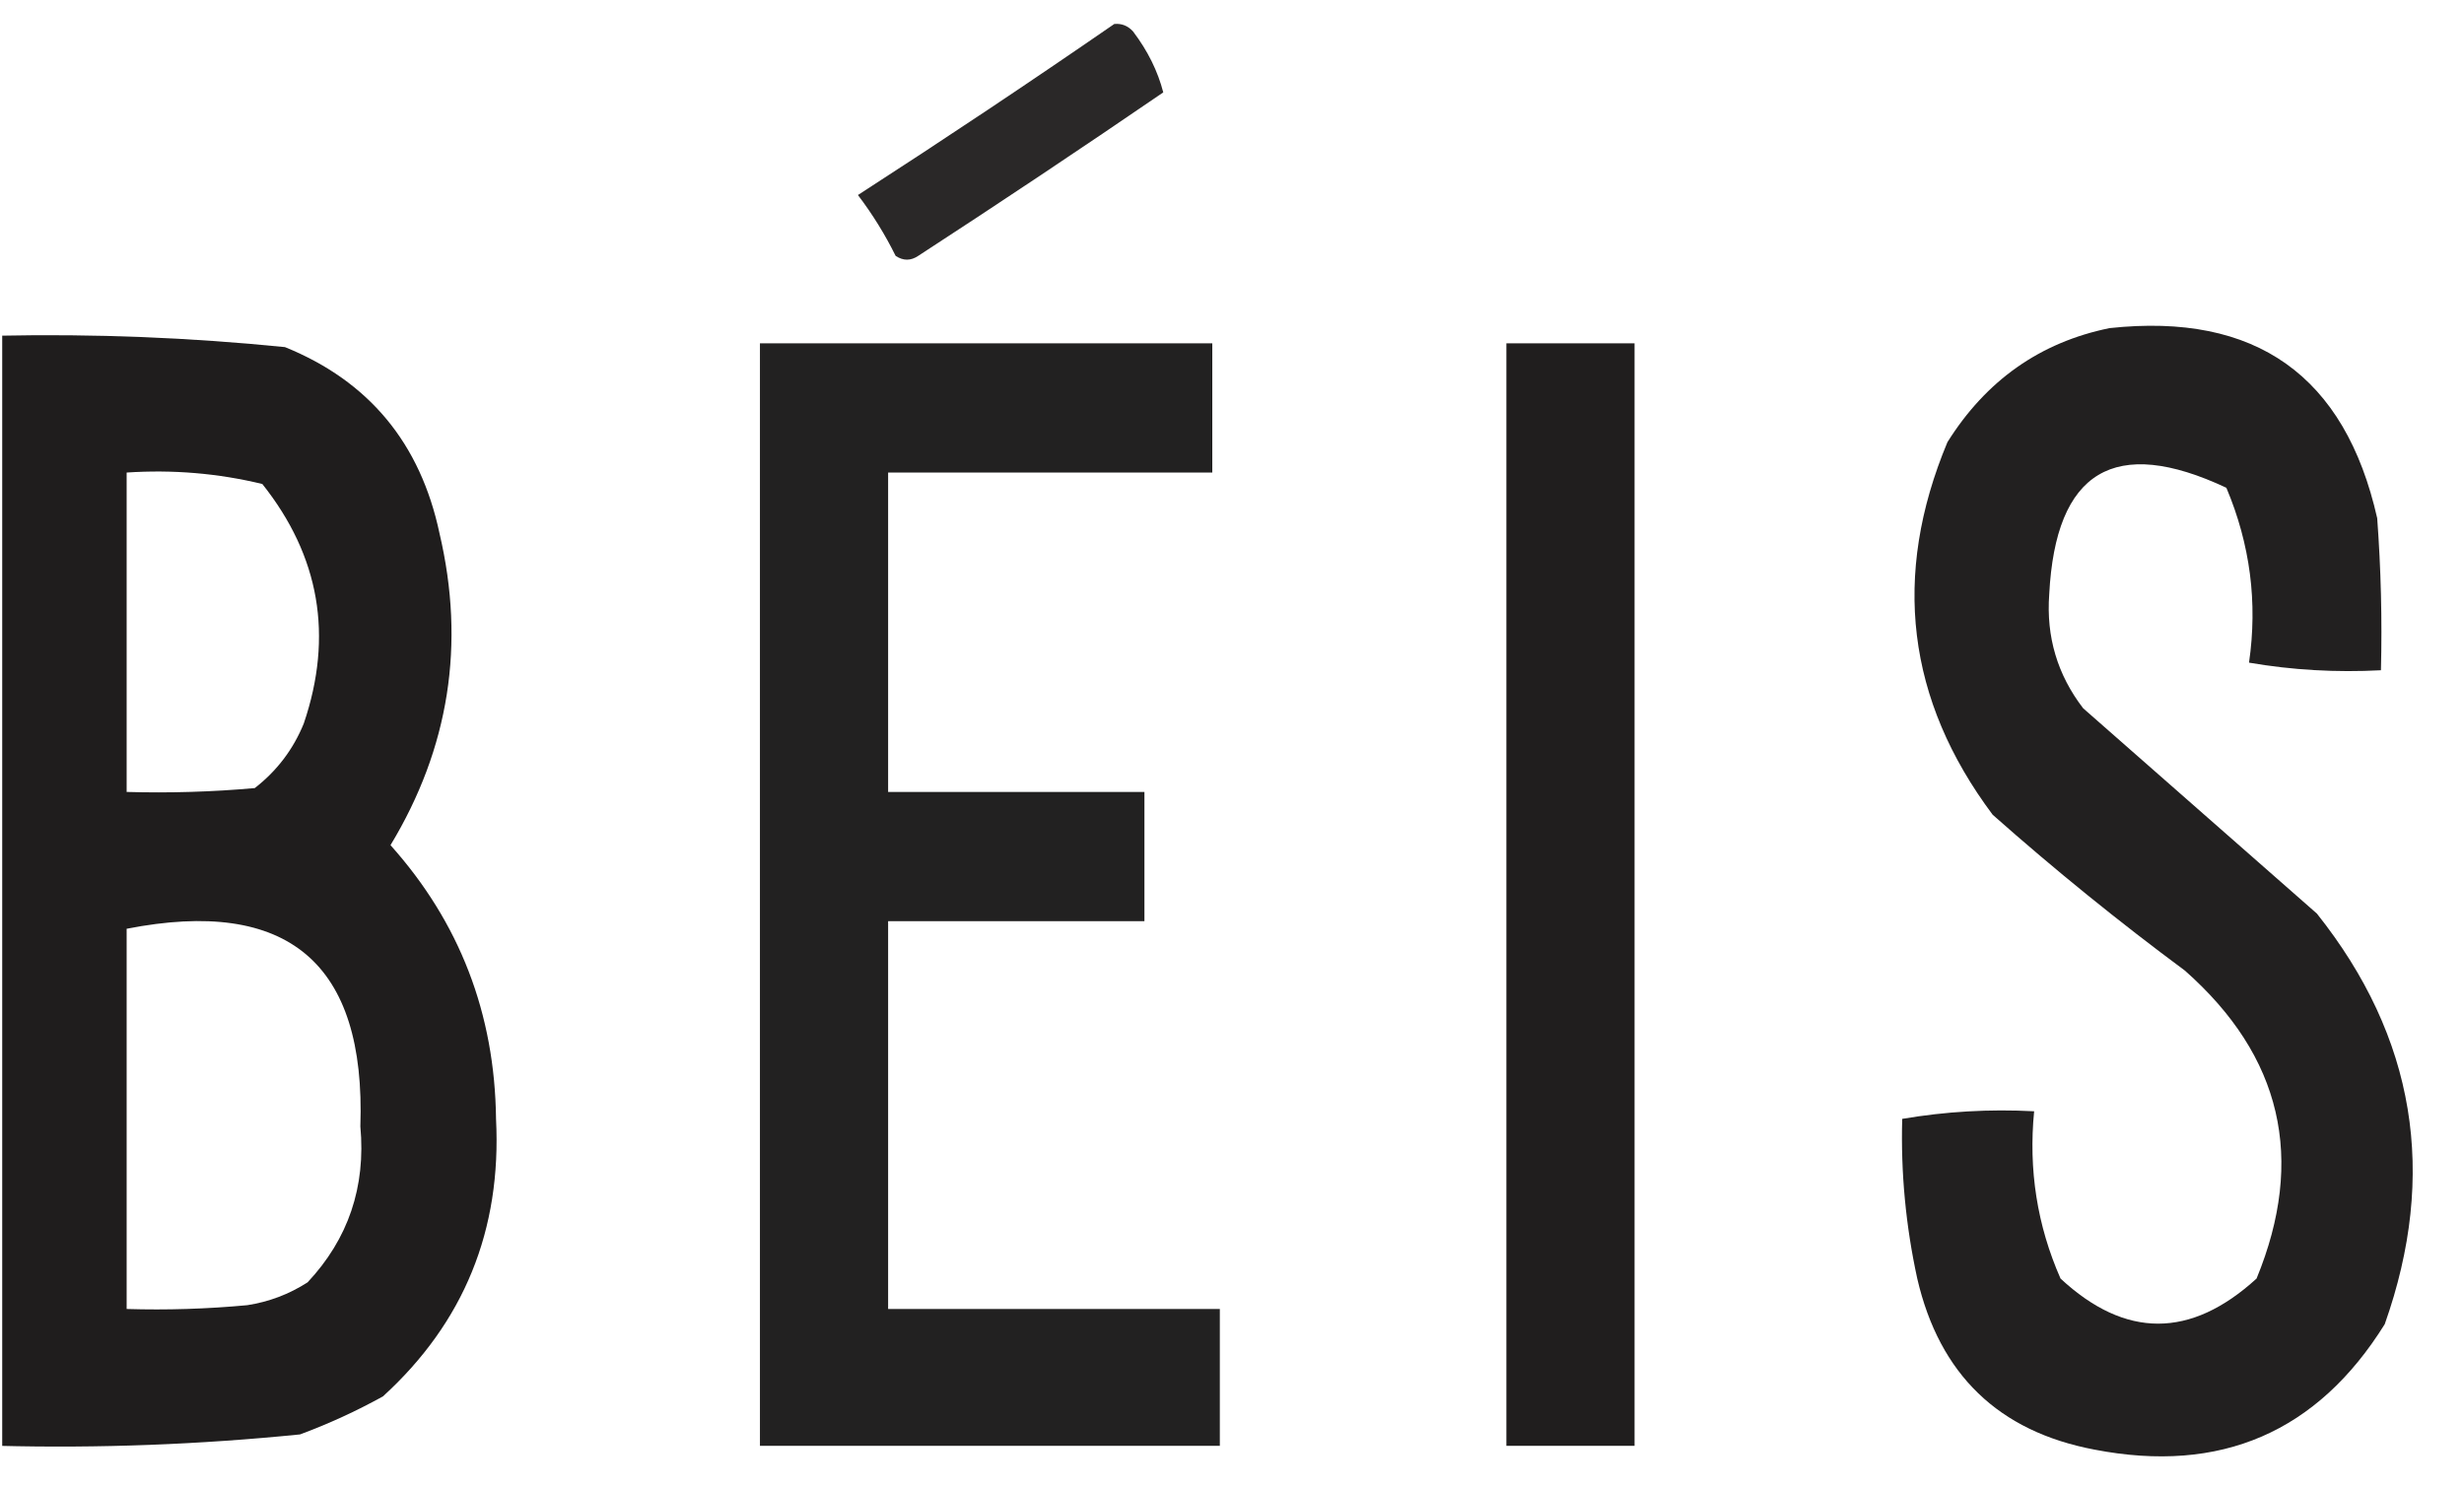 <svg width="48" height="29" viewBox="0 0 48 29" fill="none" xmlns="http://www.w3.org/2000/svg">
<g clip-path="url(#clip0_204_352)">
<path opacity="0.928" fill-rule="evenodd" clip-rule="evenodd" d="M21.707 0.467C21.853 0.454 21.975 0.504 22.074 0.615C22.358 0.99 22.554 1.385 22.661 1.8C21.083 2.88 19.492 3.942 17.888 4.985C17.741 5.084 17.594 5.084 17.447 4.985C17.239 4.565 16.994 4.17 16.713 3.8C18.403 2.709 20.068 1.598 21.707 0.467Z" fill="#1A1818"/>
<path opacity="0.963" fill-rule="evenodd" clip-rule="evenodd" d="M41.095 6.393C43.944 6.085 45.682 7.32 46.309 10.096C46.382 11.083 46.407 12.07 46.382 13.059C45.512 13.105 44.655 13.056 43.812 12.911C43.982 11.741 43.835 10.605 43.371 9.504C41.195 8.481 40.044 9.172 39.92 11.578C39.859 12.407 40.08 13.148 40.581 13.8C42.098 15.133 43.616 16.467 45.134 17.8C47.051 20.208 47.492 22.874 46.456 25.8C45.145 27.905 43.26 28.72 40.801 28.244C38.933 27.891 37.782 26.78 37.349 24.911C37.125 23.883 37.027 22.846 37.056 21.8C37.899 21.656 38.756 21.606 39.626 21.652C39.514 22.79 39.685 23.877 40.14 24.911C41.402 26.083 42.675 26.083 43.959 24.911C44.917 22.58 44.452 20.58 42.563 18.911C41.273 17.955 40.024 16.943 38.818 15.874C37.144 13.636 36.85 11.216 37.937 8.615C38.692 7.41 39.745 6.669 41.095 6.393Z" fill="#1A1818"/>
<path opacity="0.973" fill-rule="evenodd" clip-rule="evenodd" d="M-0.03 6.541C1.835 6.502 3.695 6.576 5.551 6.763C7.187 7.426 8.19 8.636 8.562 10.393C9.069 12.55 8.751 14.575 7.607 16.467C8.954 17.972 9.639 19.75 9.663 21.8C9.773 23.965 9.038 25.768 7.46 27.207C6.939 27.495 6.401 27.742 5.845 27.948C3.892 28.145 1.934 28.22 -0.03 28.17C-0.03 20.96 -0.03 13.751 -0.03 6.541ZM2.467 9.207C3.366 9.147 4.247 9.221 5.11 9.43C6.228 10.835 6.497 12.39 5.918 14.096C5.713 14.6 5.394 15.02 4.963 15.355C4.133 15.429 3.3 15.454 2.467 15.43C2.467 13.355 2.467 11.281 2.467 9.207ZM2.467 18.096C5.611 17.48 7.129 18.763 7.02 21.948C7.128 23.126 6.785 24.139 5.992 24.985C5.631 25.217 5.239 25.365 4.817 25.43C4.035 25.503 3.251 25.528 2.467 25.504C2.467 23.035 2.467 20.565 2.467 18.096Z" fill="#1A1818"/>
<path opacity="0.964" fill-rule="evenodd" clip-rule="evenodd" d="M14.804 6.689C17.741 6.689 20.679 6.689 23.616 6.689C23.616 7.529 23.616 8.368 23.616 9.207C21.511 9.207 19.406 9.207 17.301 9.207C17.301 11.282 17.301 13.356 17.301 15.43C18.965 15.43 20.63 15.43 22.294 15.43C22.294 16.269 22.294 17.109 22.294 17.948C20.63 17.948 18.965 17.948 17.301 17.948C17.301 20.467 17.301 22.985 17.301 25.504C19.455 25.504 21.609 25.504 23.763 25.504C23.763 26.393 23.763 27.282 23.763 28.17C20.777 28.17 17.79 28.17 14.804 28.17C14.804 21.01 14.804 13.849 14.804 6.689Z" fill="#1A1919"/>
<path opacity="0.972" fill-rule="evenodd" clip-rule="evenodd" d="M29.345 6.689C30.177 6.689 31.009 6.689 31.842 6.689C31.842 13.849 31.842 21.01 31.842 28.17C31.009 28.17 30.177 28.17 29.345 28.17C29.345 21.01 29.345 13.849 29.345 6.689Z" fill="#1A1818"/>
</g>
<defs>
<clipPath id="clip0_204_352">
<rect width="47" height="28" fill="white" transform="translate(0.043 0.393)"/>
</clipPath>
</defs>
</svg>
